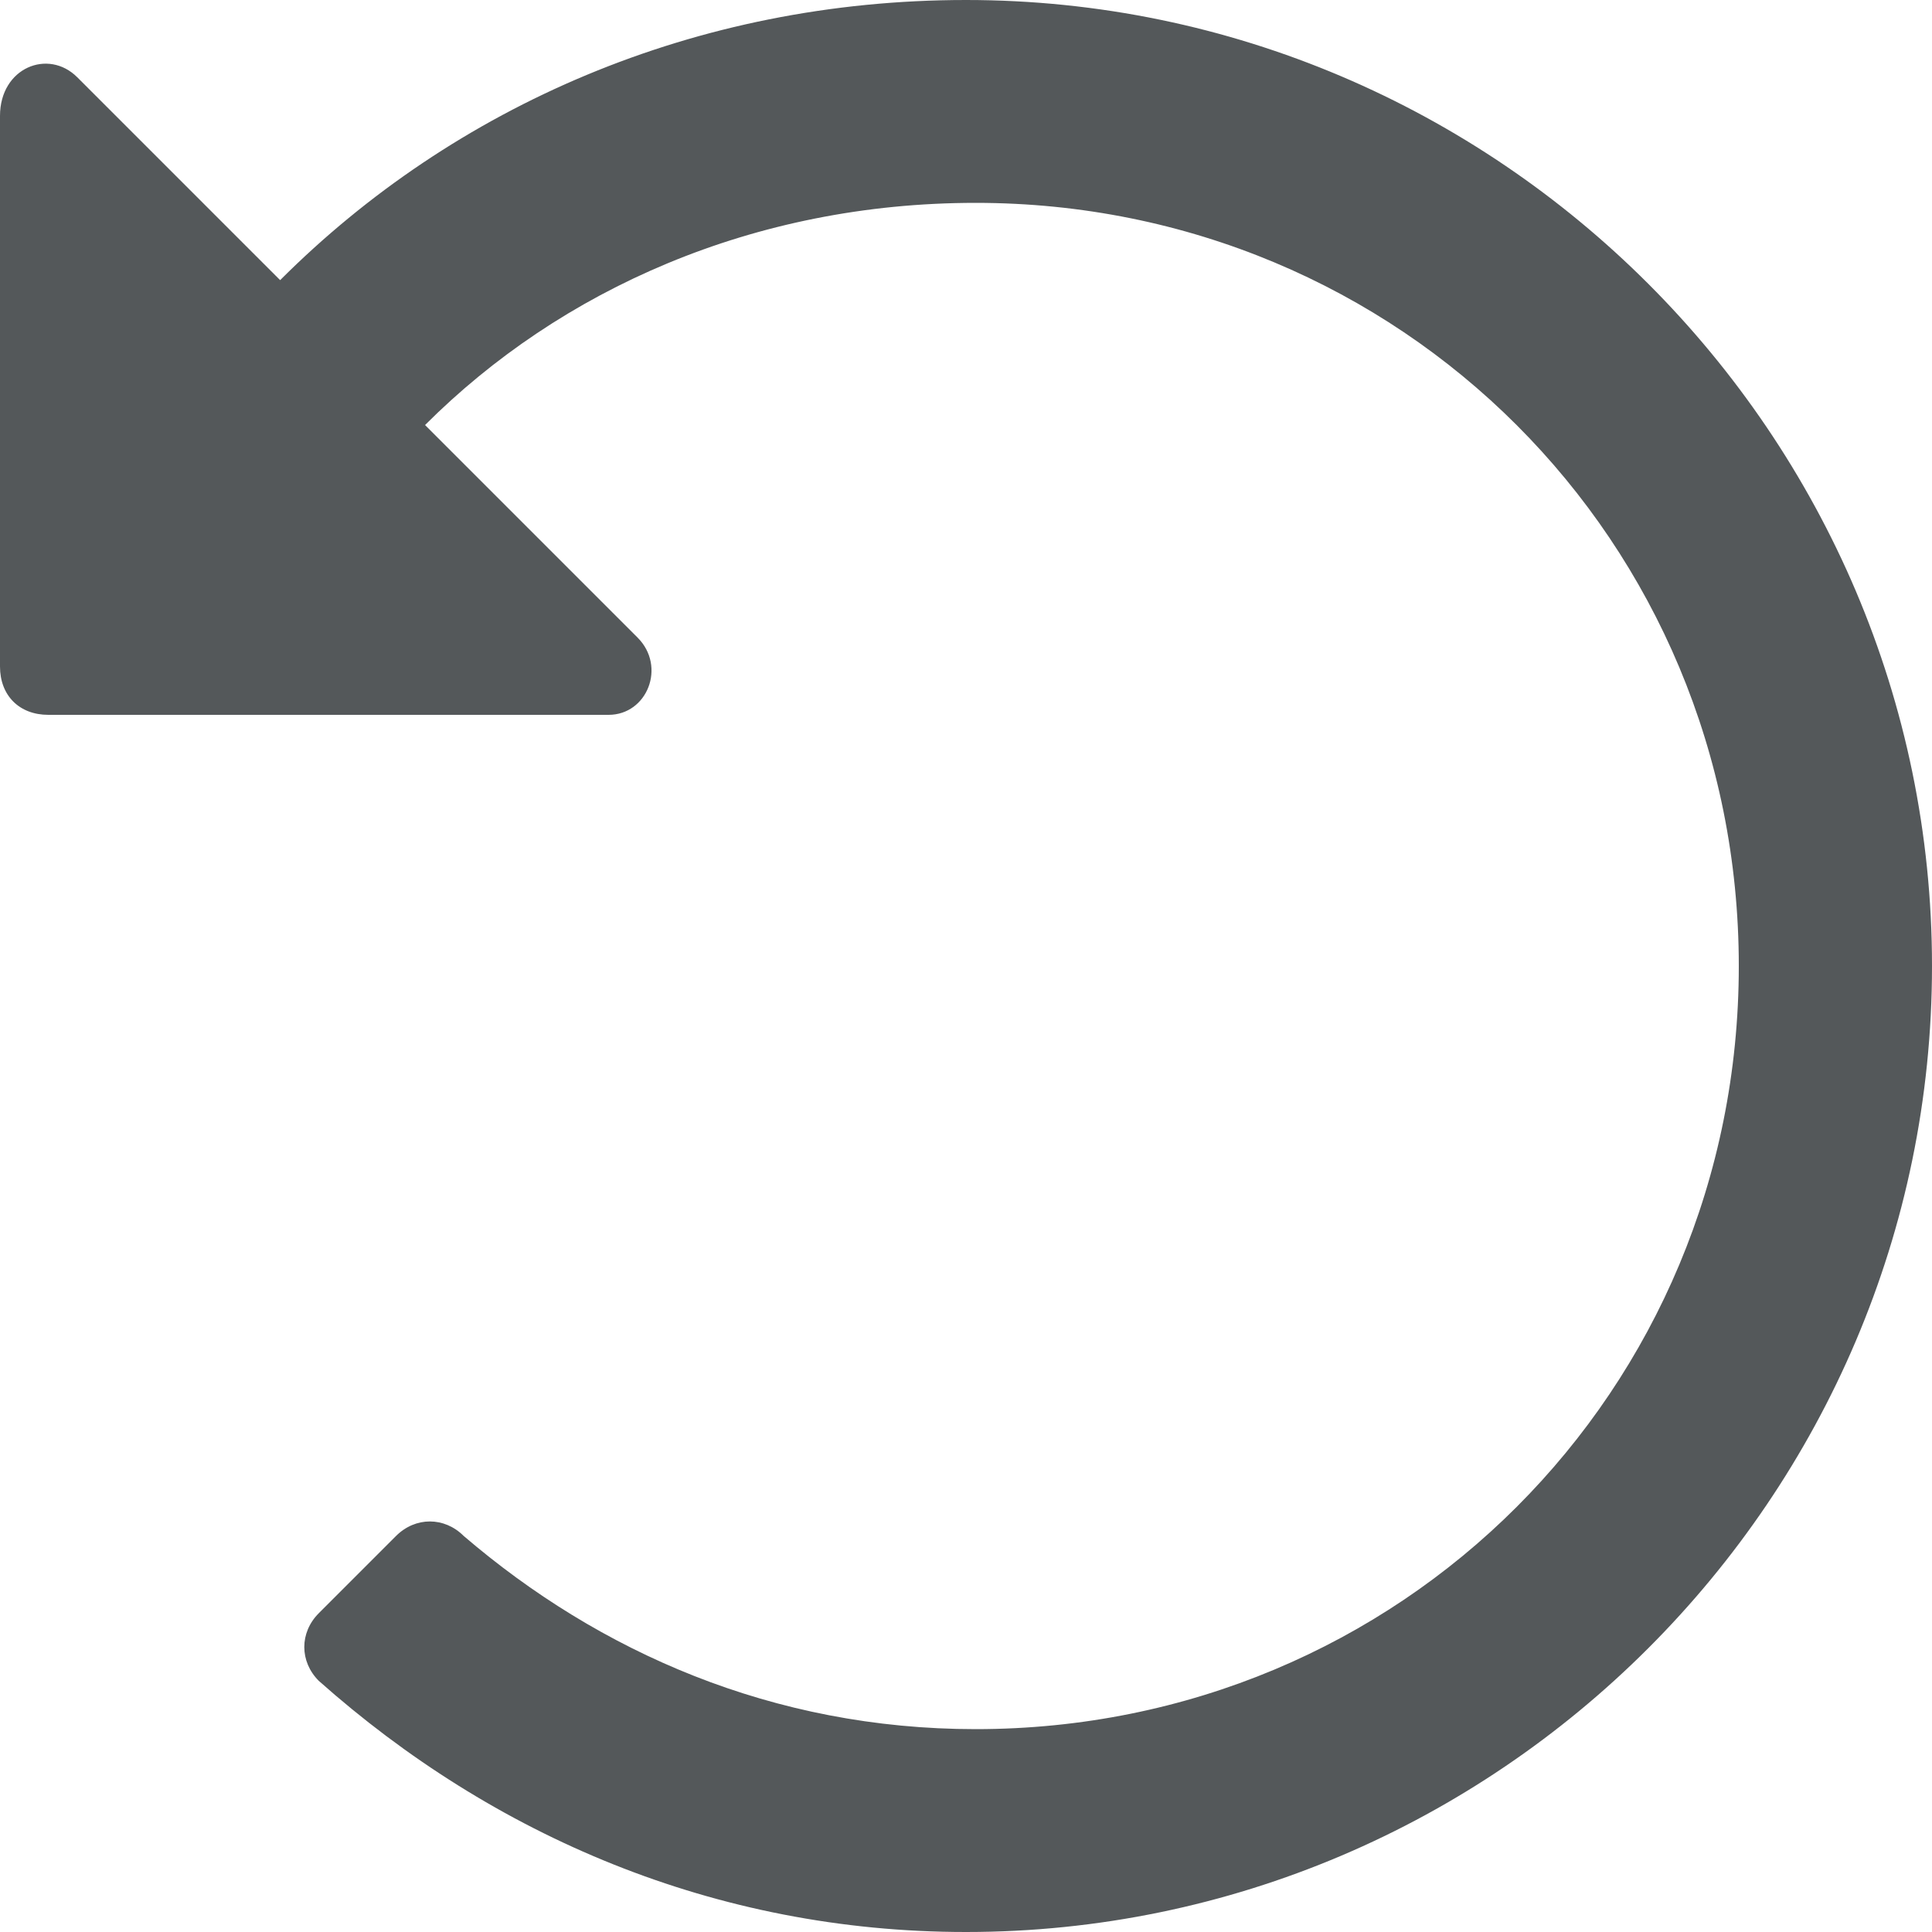 <?xml version="1.0" encoding="utf-8"?>
<!-- Generator: Adobe Illustrator 27.5.0, SVG Export Plug-In . SVG Version: 6.00 Build 0)  -->
<svg version="1.1" id="Layer_1" xmlns="http://www.w3.org/2000/svg" xmlns:xlink="http://www.w3.org/1999/xlink" x="0px" y="0px"
	 viewBox="0 0 20 20" style="enable-background:new 0 0 20 20;" xml:space="preserve">
<style type="text/css">
	.st0{fill:#54585A;}
</style>
<path class="st0" d="M0.8,0.8l2.1,2.1C4.7,1.1,7.2,0,10,0c5.5,0,10,4.5,10,10c0,5.5-4.5,10-10,10c-2.6,0-4.9-1-6.7-2.6
	c-0.2-0.2-0.2-0.5,0-0.7l0.8-0.8c0.2-0.2,0.5-0.2,0.7,0c1.4,1.2,3.2,2,5.3,2c4.4,0,7.9-3.5,7.9-7.9c0-4.4-3.5-7.9-7.9-7.9
	C7.8,2.1,5.8,3,4.4,4.4l2.2,2.2c0.3,0.3,0.1,0.8-0.3,0.8H0.5C0.2,7.4,0,7.2,0,6.9V1.2C0,0.7,0.5,0.5,0.8,0.8L0.8,0.8z"/>
</svg>
